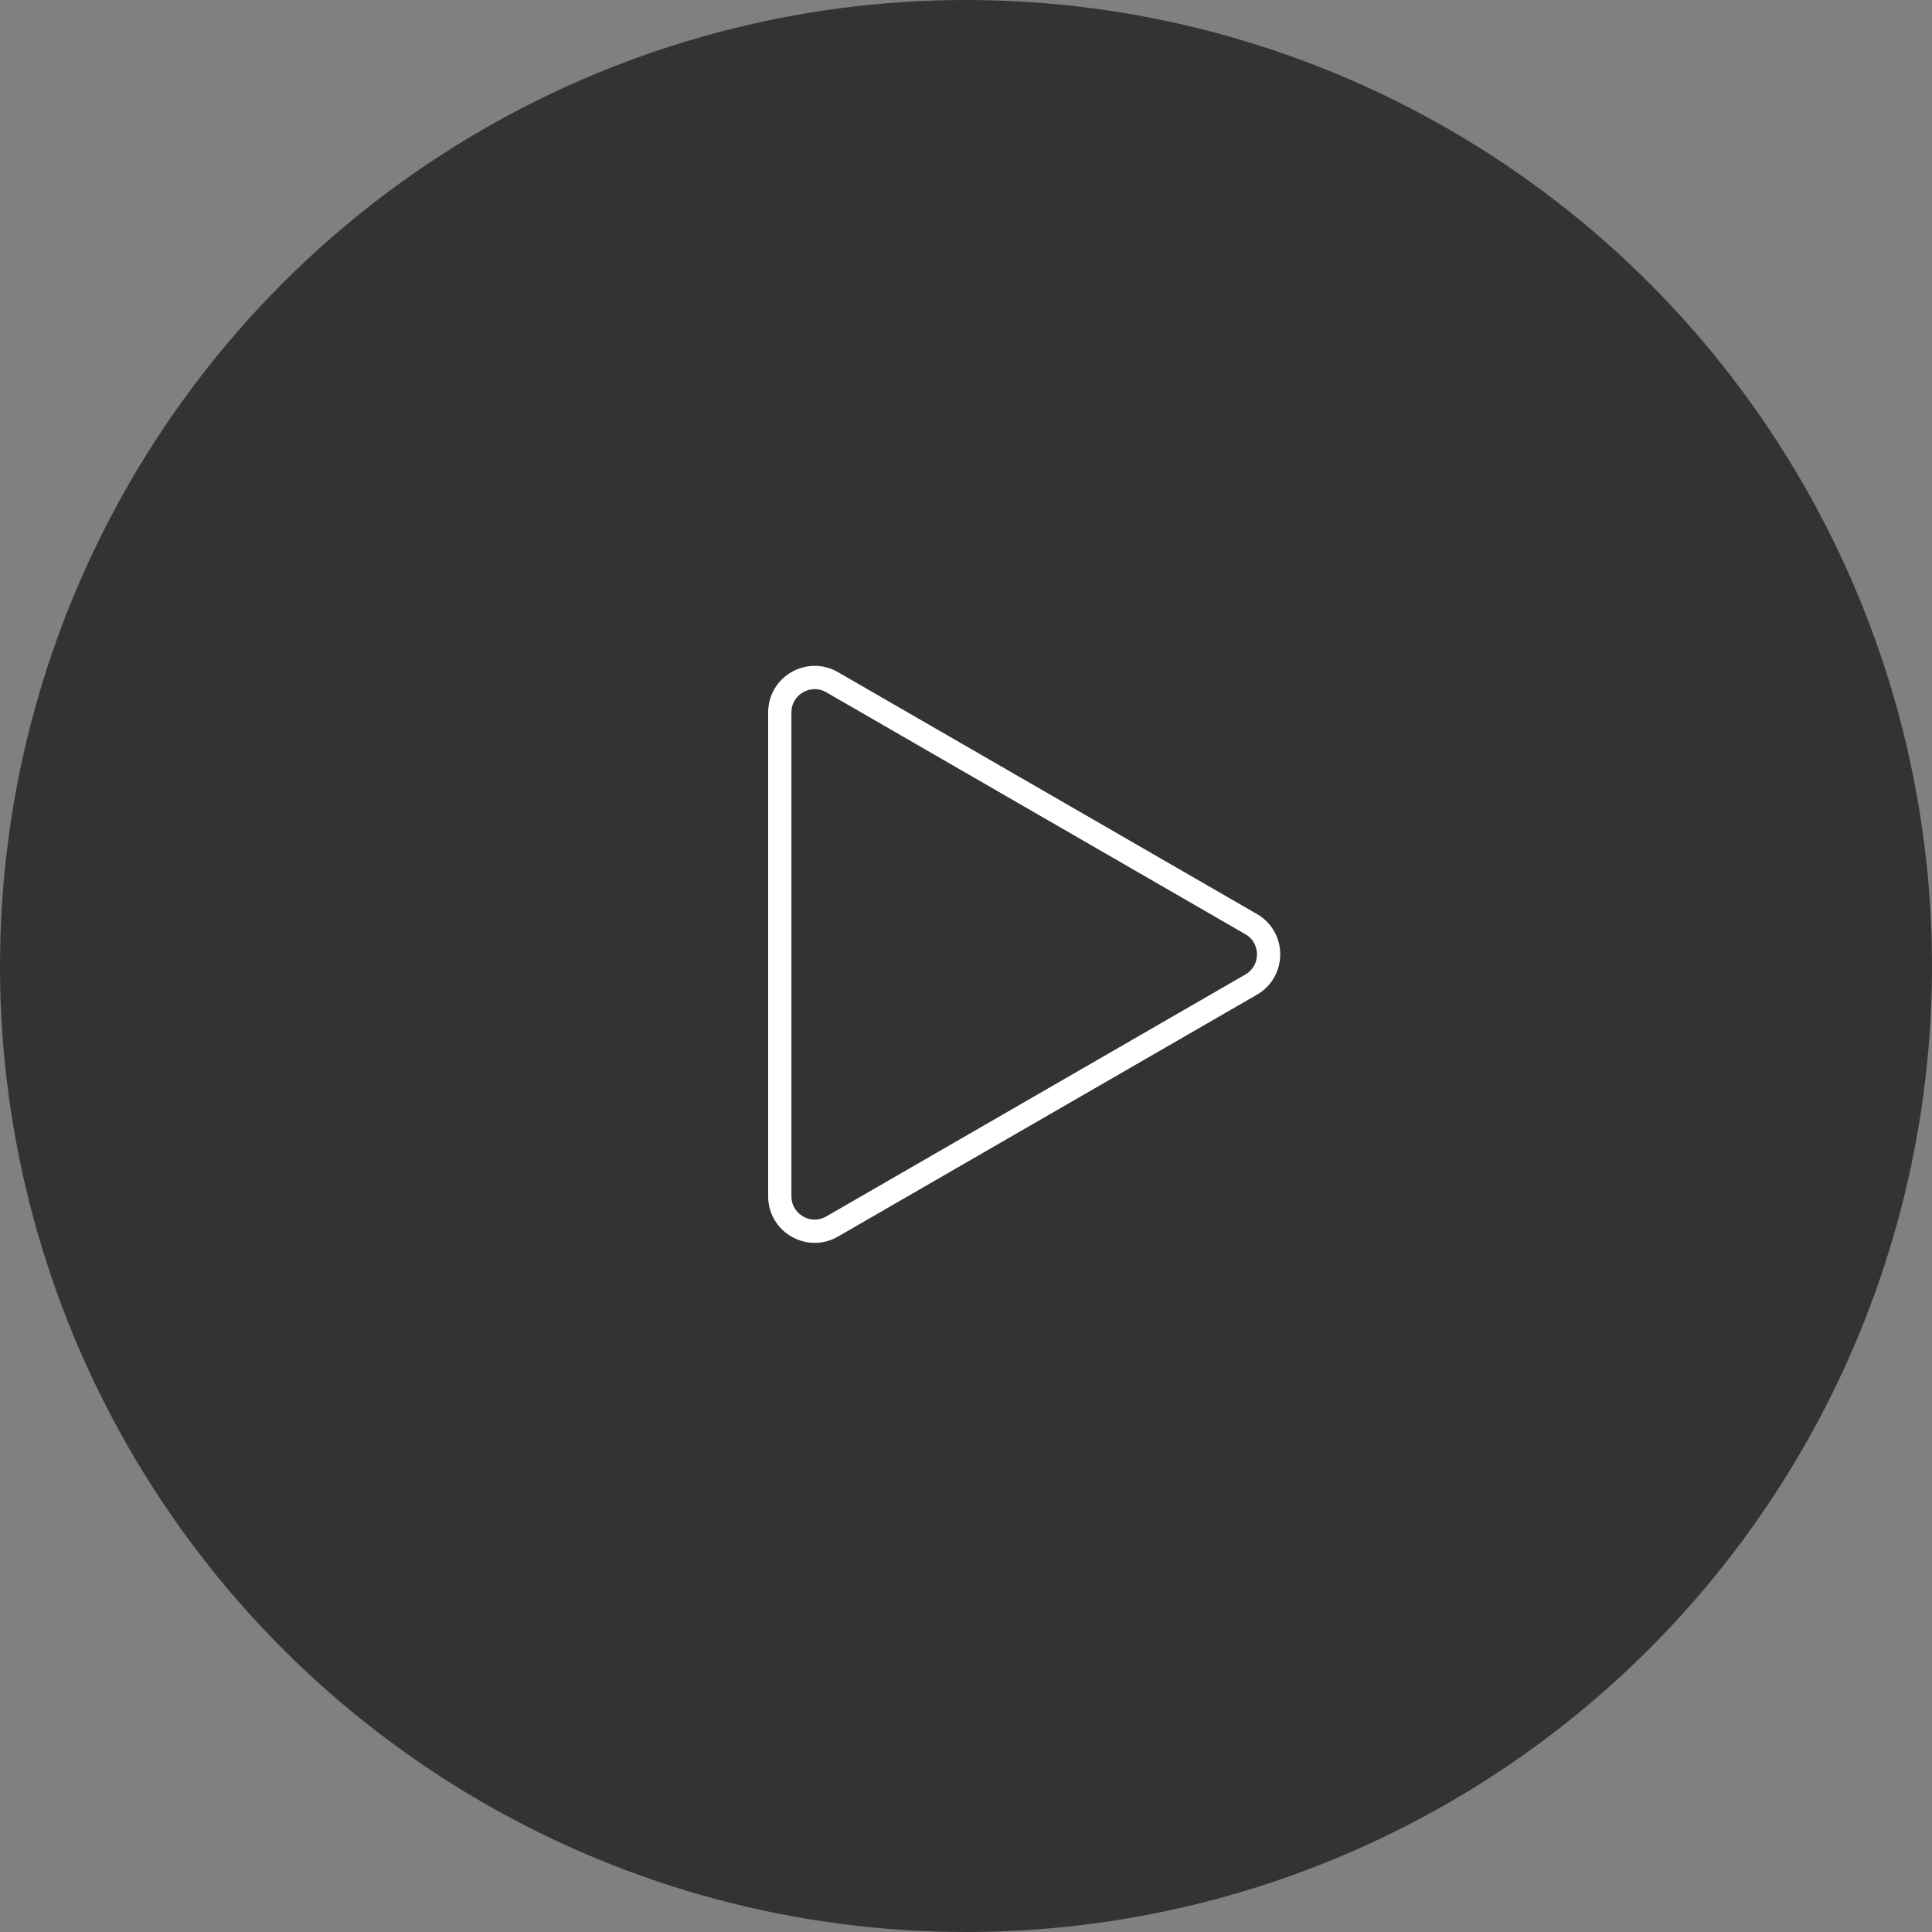 <svg width="83" height="83" viewBox="0 0 83 83" fill="none" xmlns="http://www.w3.org/2000/svg">
<rect x="0" y="0" width="83" height="83" fill="#808080" stroke="none"/>
<g id="Group 81">
<g id="Group 38">
<circle id="Ellipse 3" opacity="0.6" cx="41.5" cy="41.5" r="41.5" fill="black"/>
<path id="Polygon 1" d="M53.75 39.701C54.75 40.278 54.75 41.722 53.75 42.299L35.75 52.691C34.75 53.269 33.5 52.547 33.5 51.392L33.5 30.608C33.5 29.453 34.75 28.731 35.75 29.309L53.75 39.701Z" stroke="white"/>
</g>
</g>
</svg>
